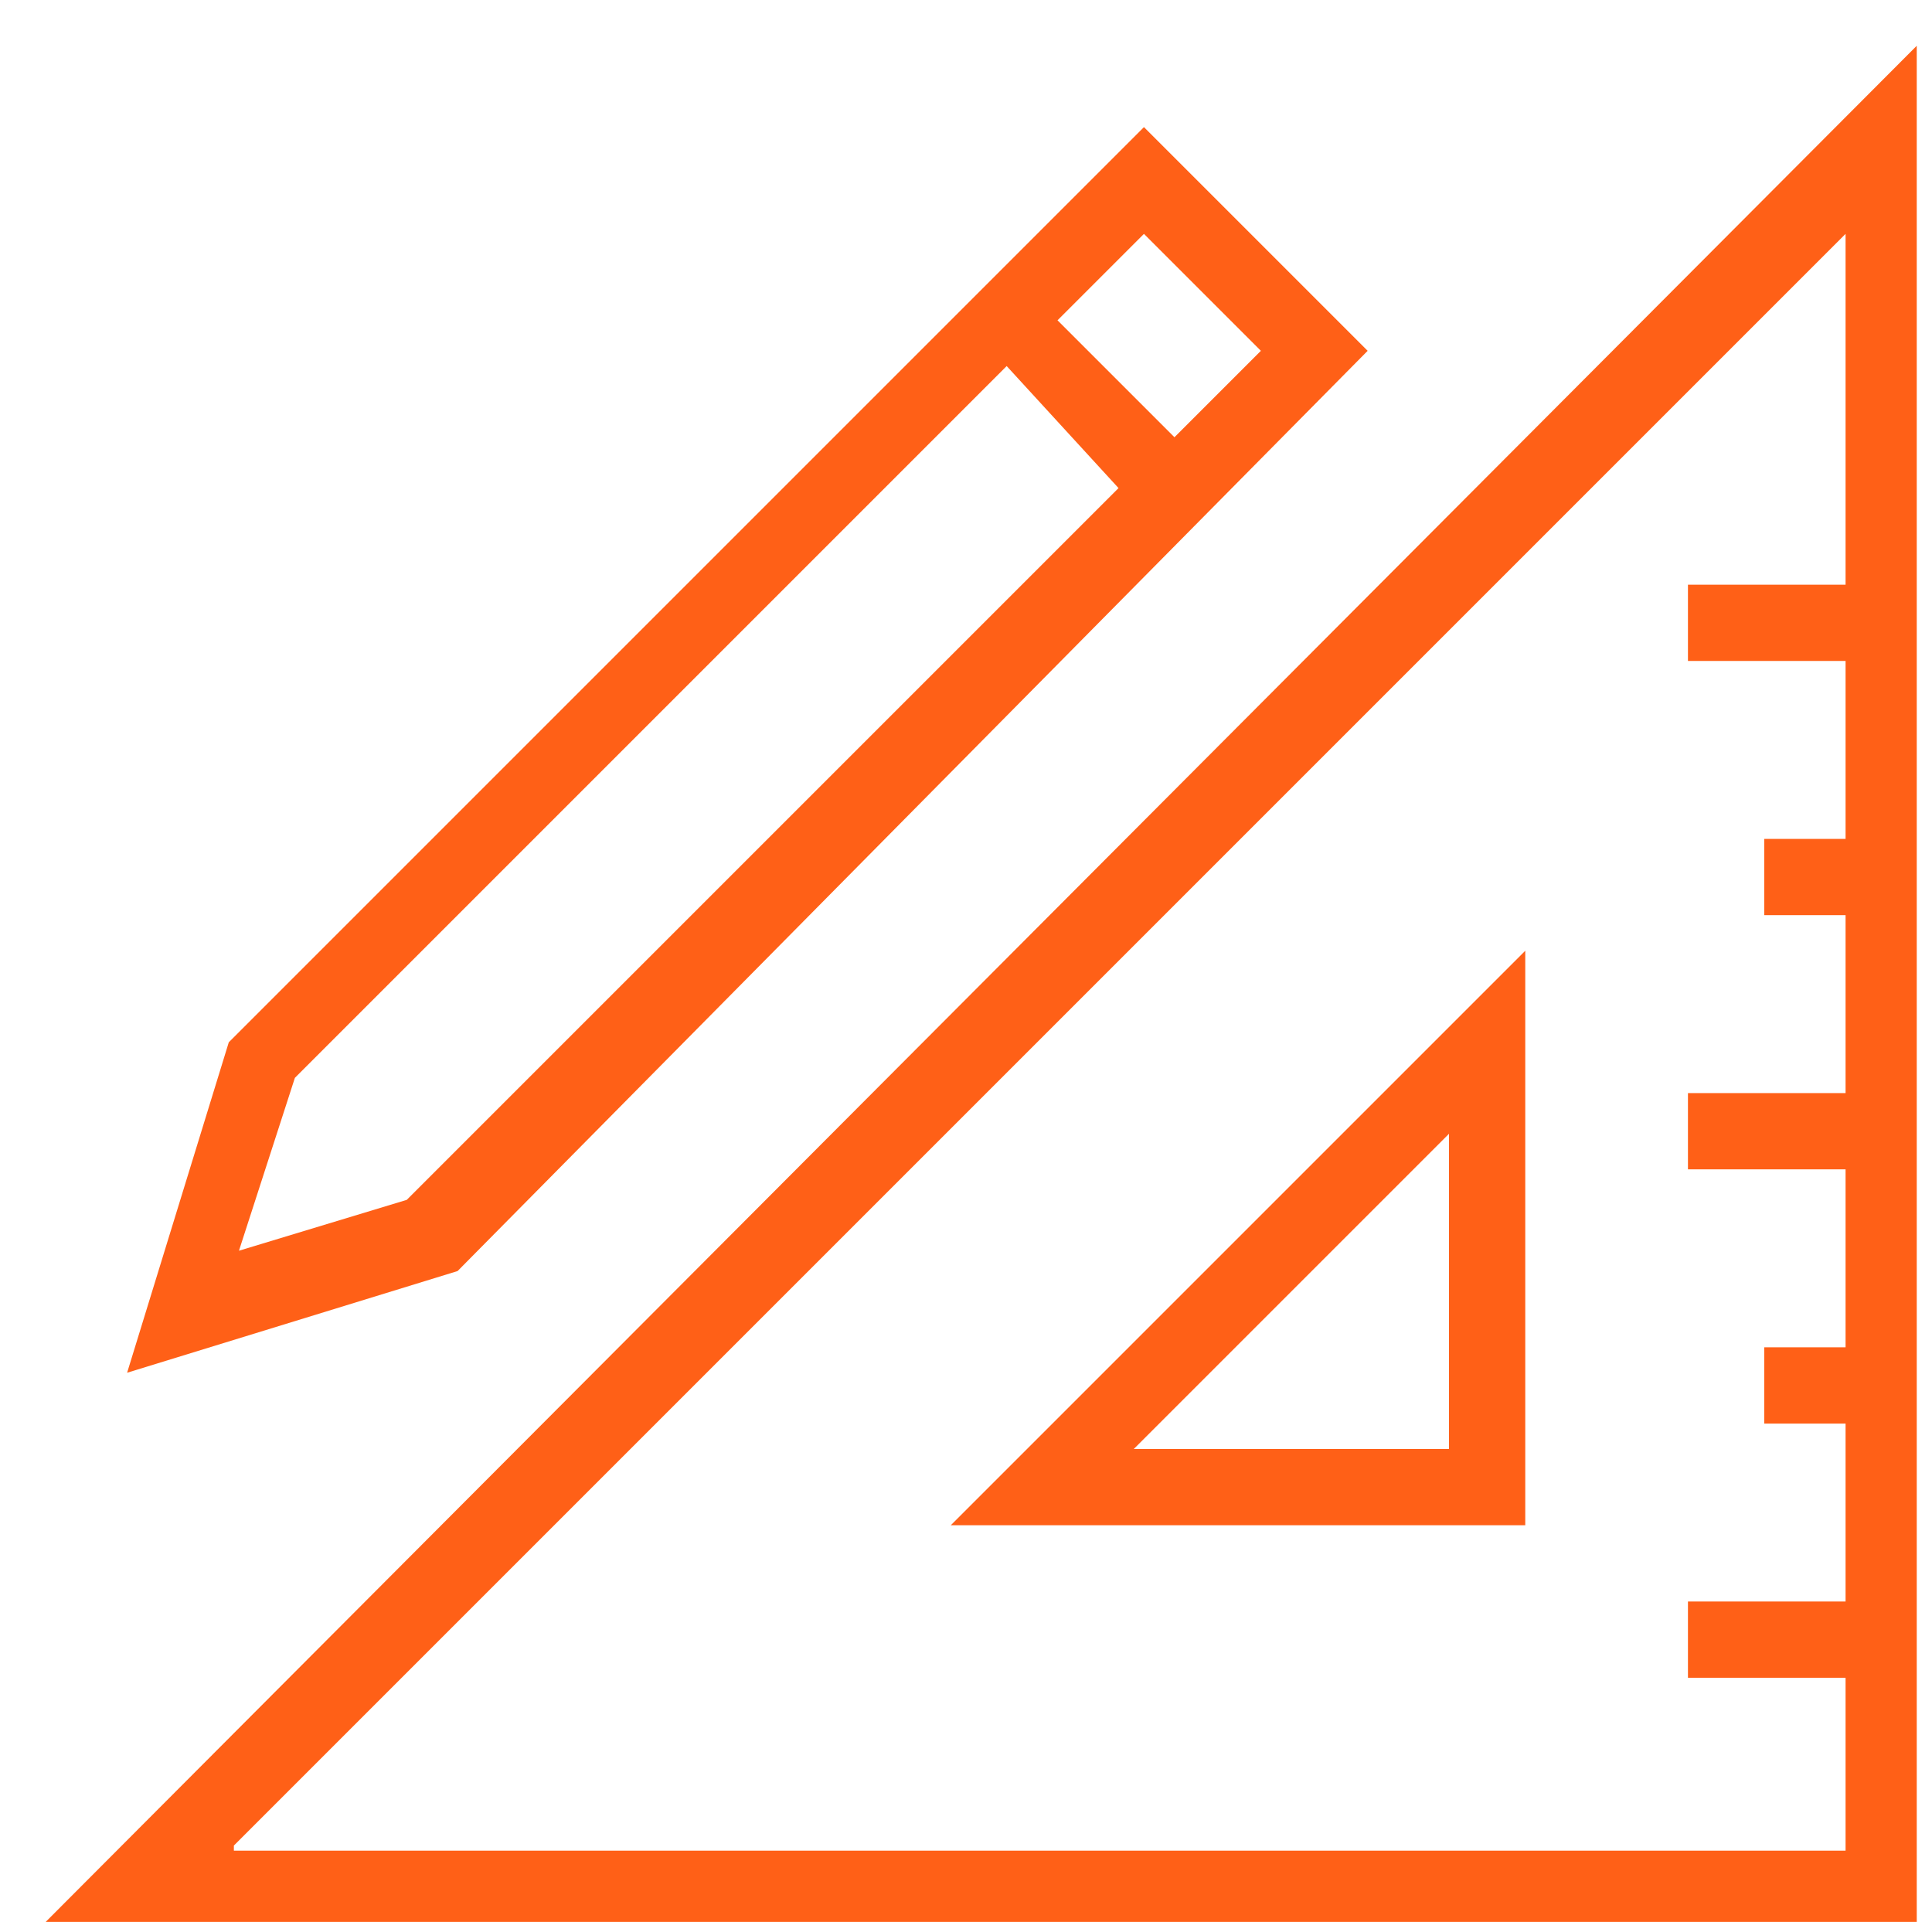 <?xml version="1.0" encoding="UTF-8"?>
<svg xmlns="http://www.w3.org/2000/svg" viewBox="0 0 38 38" fill="#FF6017" data-darkreader-inline-fill="" style="--darkreader-inline-fill:#be3c00;">
                            <path d="M0.9,37.8h36.8V0.9L0.9,37.8z M4.6,36.3L36.3,4.6v6.9h-3.1V13h3.1v3.5h-1.6V18h1.6v3.5h-3.1v1.5h3.1v3.5h-1.6
                                v1.5h1.6v3.5h-3.1v1.5h3.1v3.4H4.6z"></path>
                            <path d="M30,30V18.7L18.7,30H30z M28.5,28.5h-6.2l6.2-6.2V28.5z"></path>
                            <path d="M26.9,6.9l-4.4-4.4l-18,18l-2,6.5l6.5-2L26.9,6.9z M24.8,6.9l-1.7,1.7l-2.3-2.3l1.7-1.7L24.8,6.9z M4.7,24.6
                                l1.1-3.4l14-14L22,9.6l-14,14L4.7,24.6z"></path>
                        </svg>
